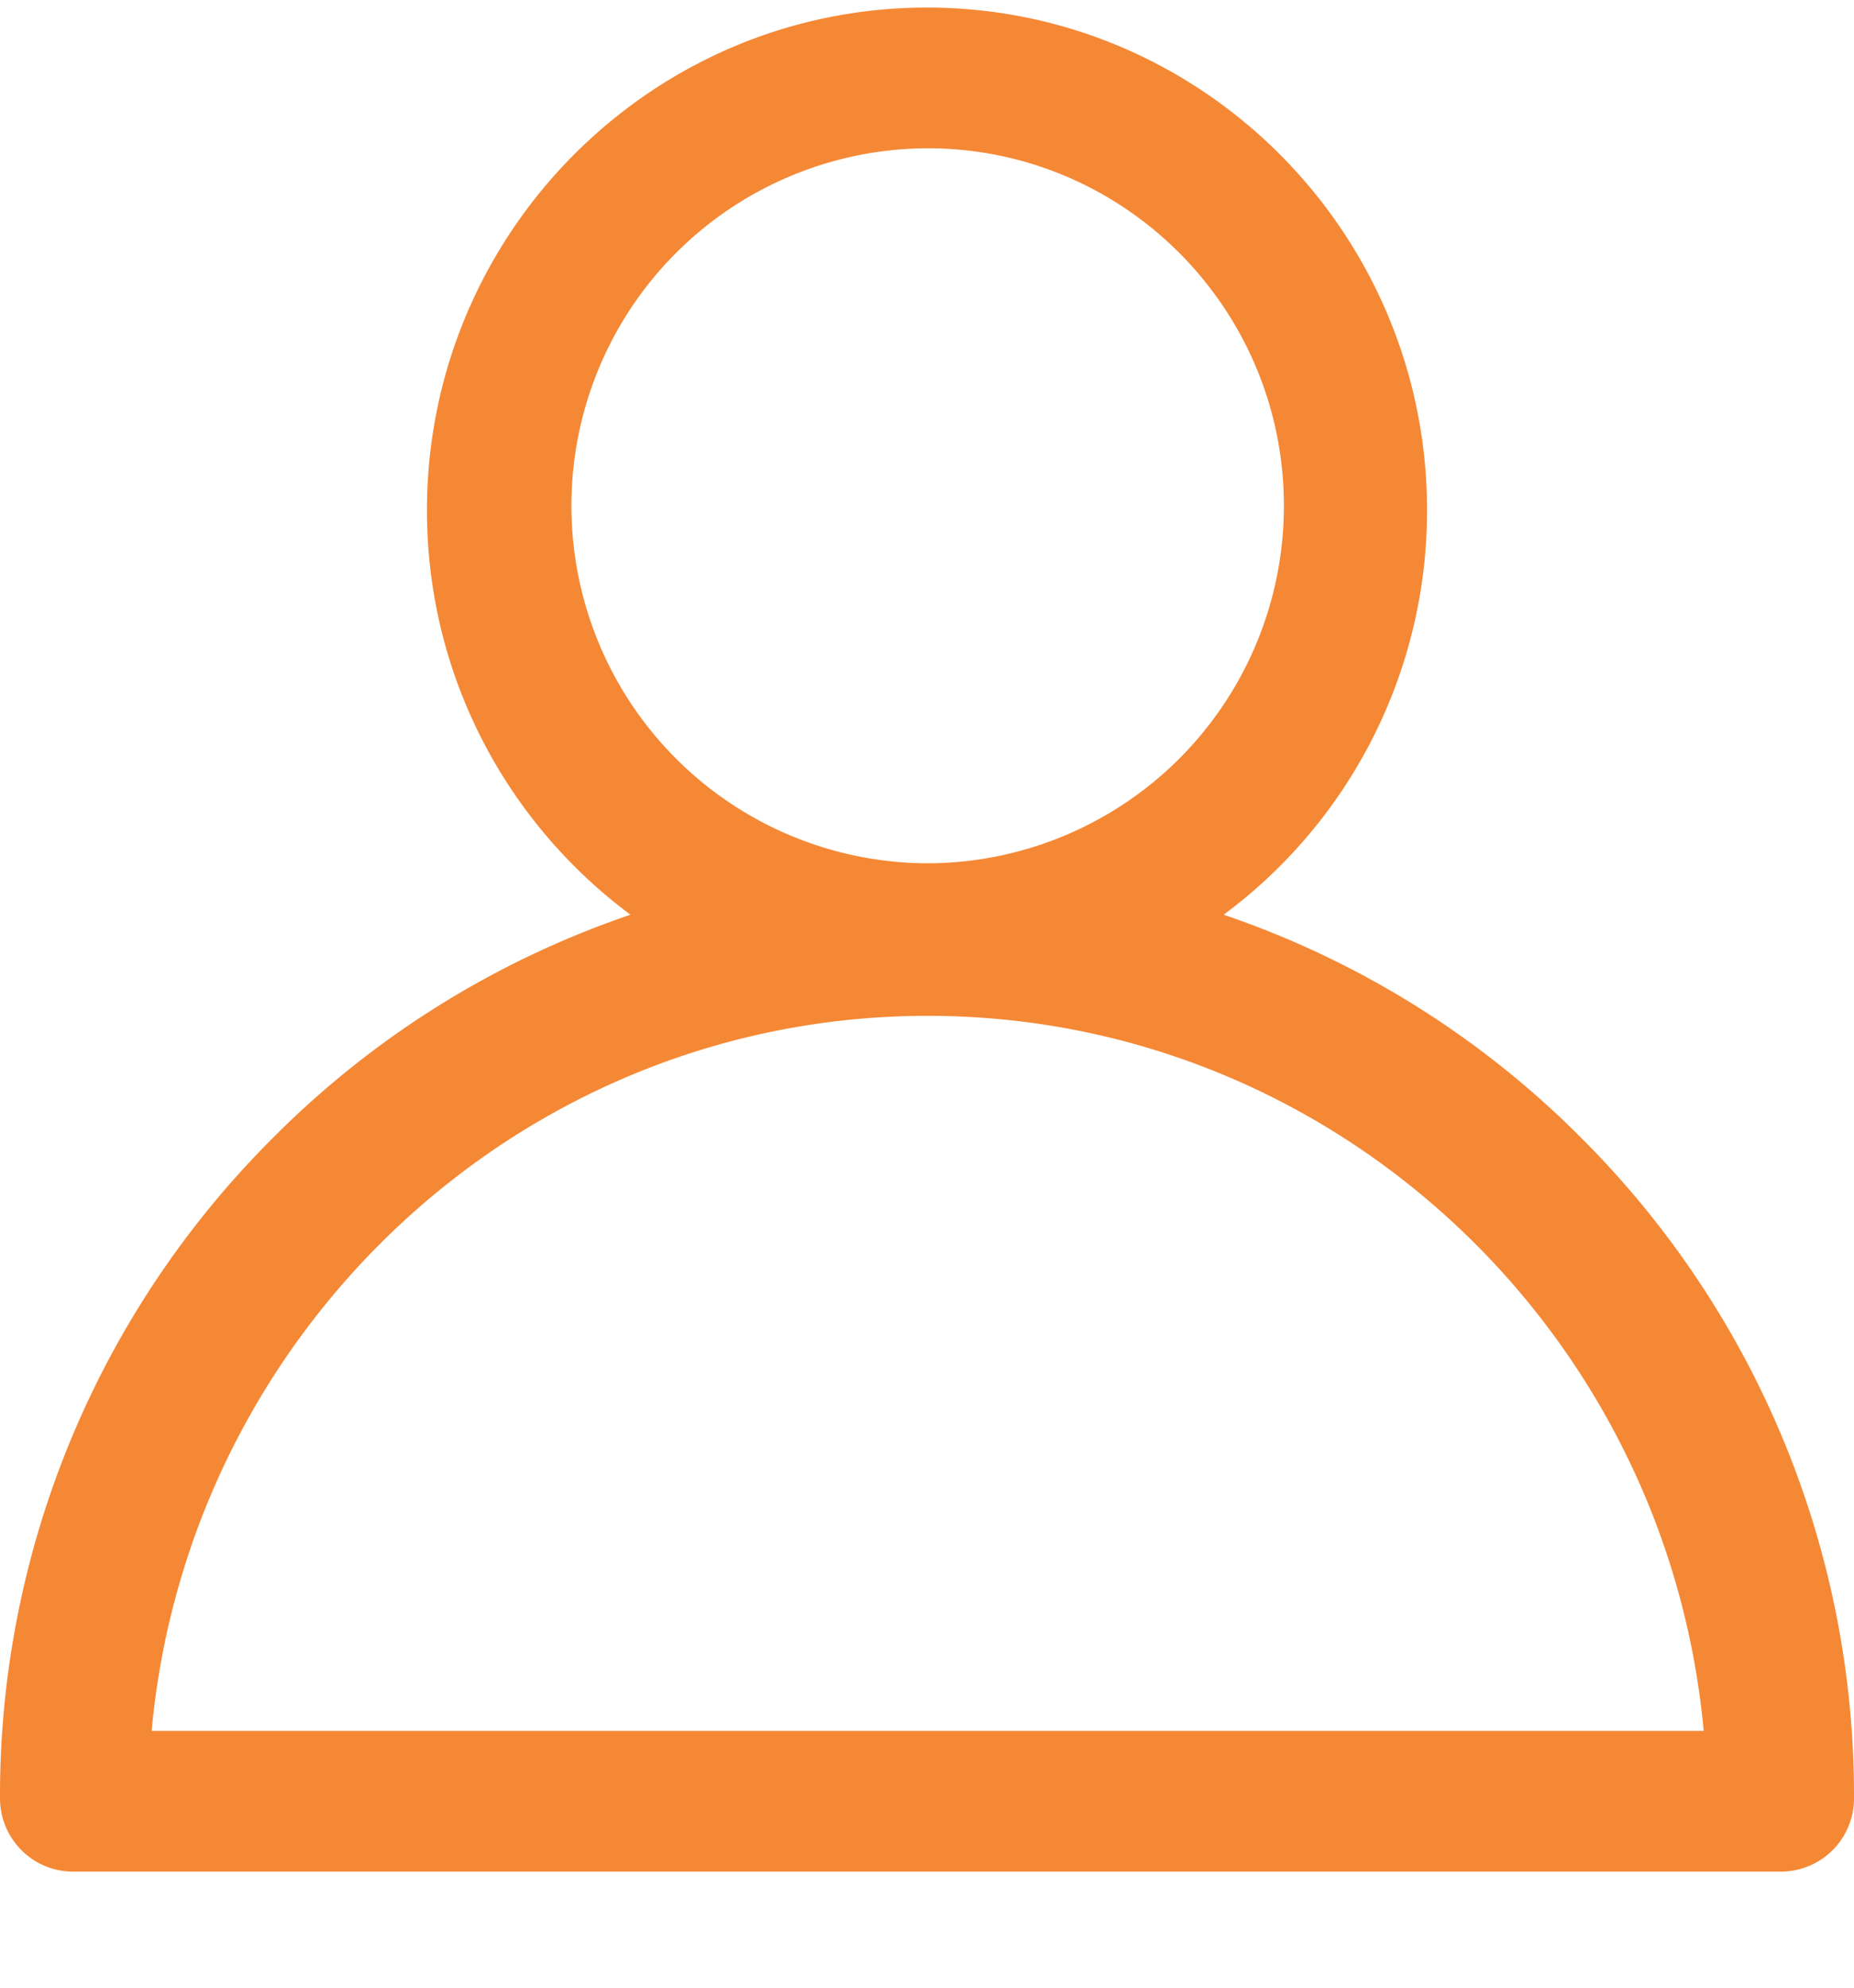<svg xmlns="http://www.w3.org/2000/svg" width="14" height="15" viewBox="0 0 14 15"><g><g><g><path fill="#f58835" d="M7.005 7.666c3.06 0 5.582 2.374 5.86 5.396H1.145c.278-3.022 2.8-5.396 5.86-5.396zm-2.69-3.849a2.697 2.697 0 0 1 2.69-2.698c1.484 0 2.69 1.21 2.69 2.698a2.697 2.697 0 0 1-2.69 2.698 2.697 2.697 0 0 1-2.69-2.698zm7.635 4.78a6.967 6.967 0 0 0-2.71-1.694 3.796 3.796 0 0 0 1.536-3.052C10.776 1.759 9.082.057 7 .057S3.224 1.76 3.224 3.851c0 1.25.605 2.36 1.537 3.052a6.966 6.966 0 0 0-2.71 1.694A7.004 7.004 0 0 0 0 13.57c0 .306.247.554.551.554H13.45A.552.552 0 0 0 14 13.57a7.004 7.004 0 0 0-2.05-4.973z"/></g></g></g></svg>
